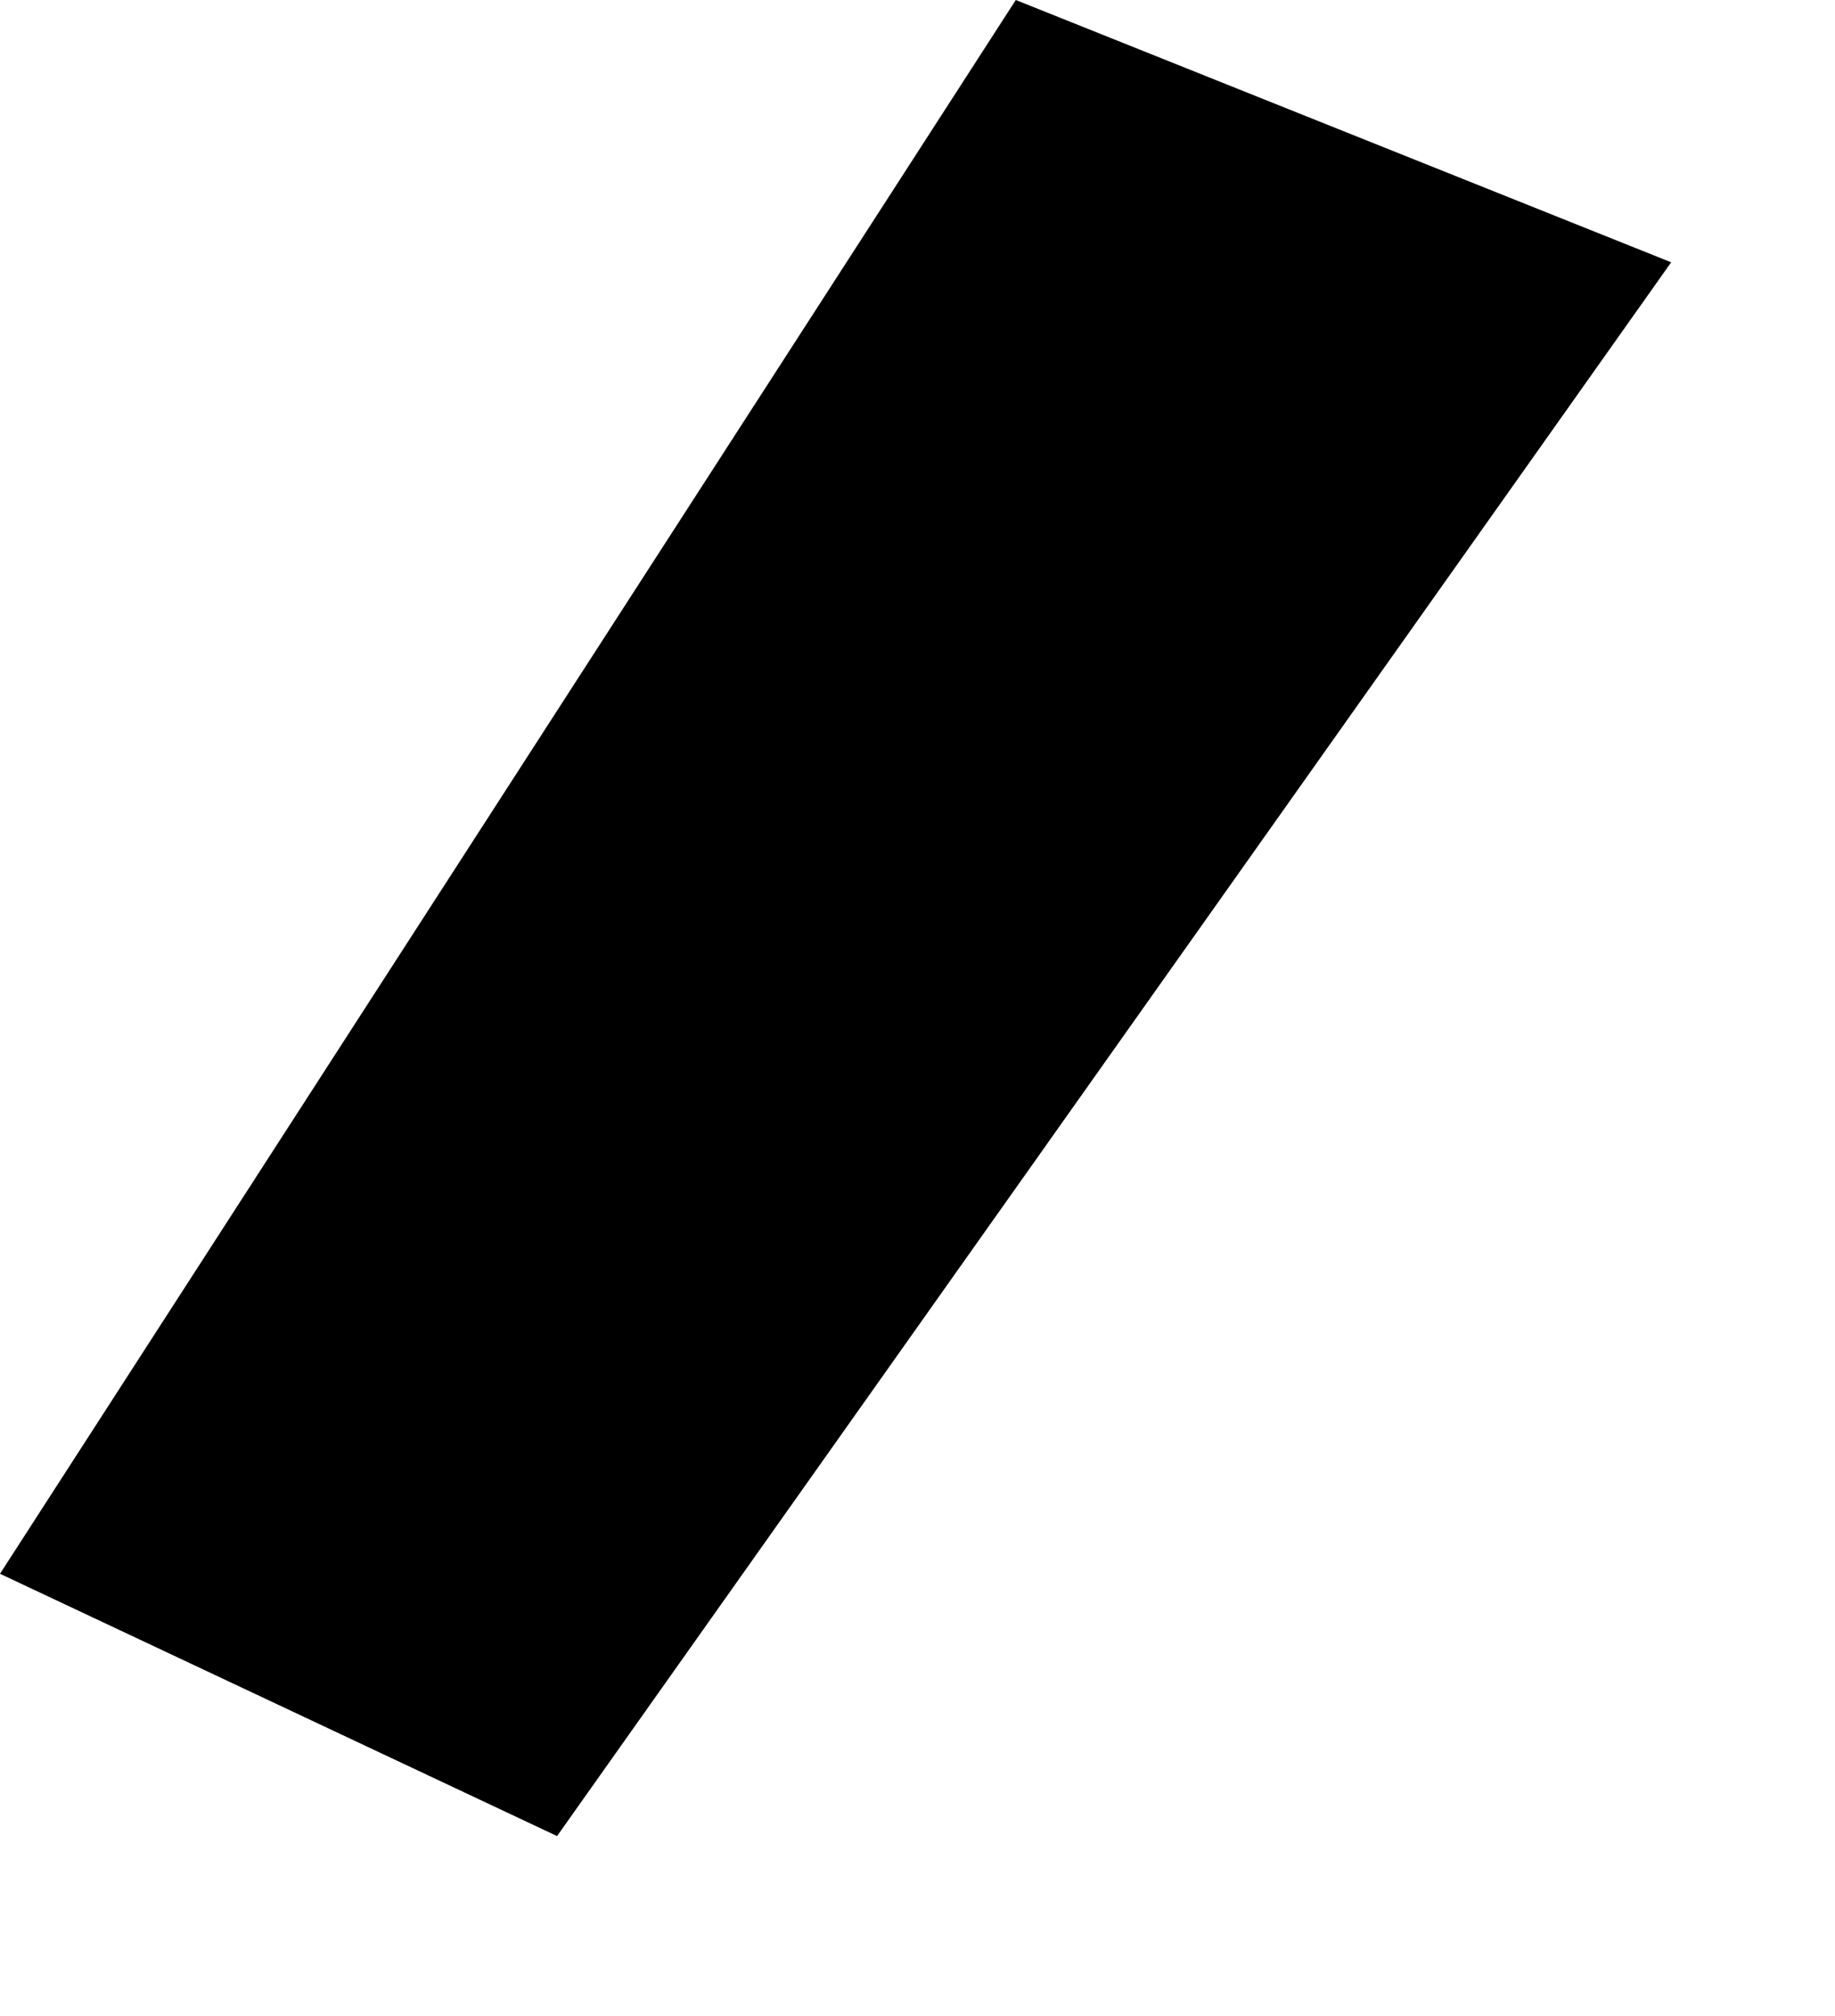 <svg width="932.577" height="1024" class="wof-enclosure" edtf:cessation="2021-11-09" edtf:inception="2021-05-25" id="wof-%!s(int64=1745882471)" mz:is_ceased="1" mz:is_current="0" mz:is_deprecated="-1" mz:is_superseded="1" mz:is_superseding="1" mz:latitude="37.61177834167635" mz:longitude="-122.38506809129578" mz:max_latitude="37.61185313499999" mz:max_longitude="-122.38499774000002" mz:min_latitude="37.611700896" mz:min_longitude="-122.38513638699999" mz:uri="https://data.whosonfirst.org/174/588/247/1/1745882471.geojson" viewBox="0 0 932.58 1024.00" wof:belongsto="102527513,102191575,85633793,102087579,85922583,554784711,85688637,102085387,1745882083,1745882139,1745882137" wof:country="US" wof:id="1745882471" wof:lastmodified="1737577131" wof:name="1A Student Art South" wof:parent_id="1745882139" wof:path="174/588/247/1/1745882471.geojson" wof:placetype="enclosure" wof:repo="sfomuseum-data-architecture" wof:superseded_by="1763588503" wof:supersedes="1729813697" xmlns="http://www.w3.org/2000/svg" xmlns:edtf="x-urn:namespaces#edtf" xmlns:mz="x-urn:namespaces#mz" xmlns:wof="x-urn:namespaces#wof"><path d="M283.107 932.577,849.316 133.223,516.247 0,0 799.354,283.107 932.577 Z"/></svg>